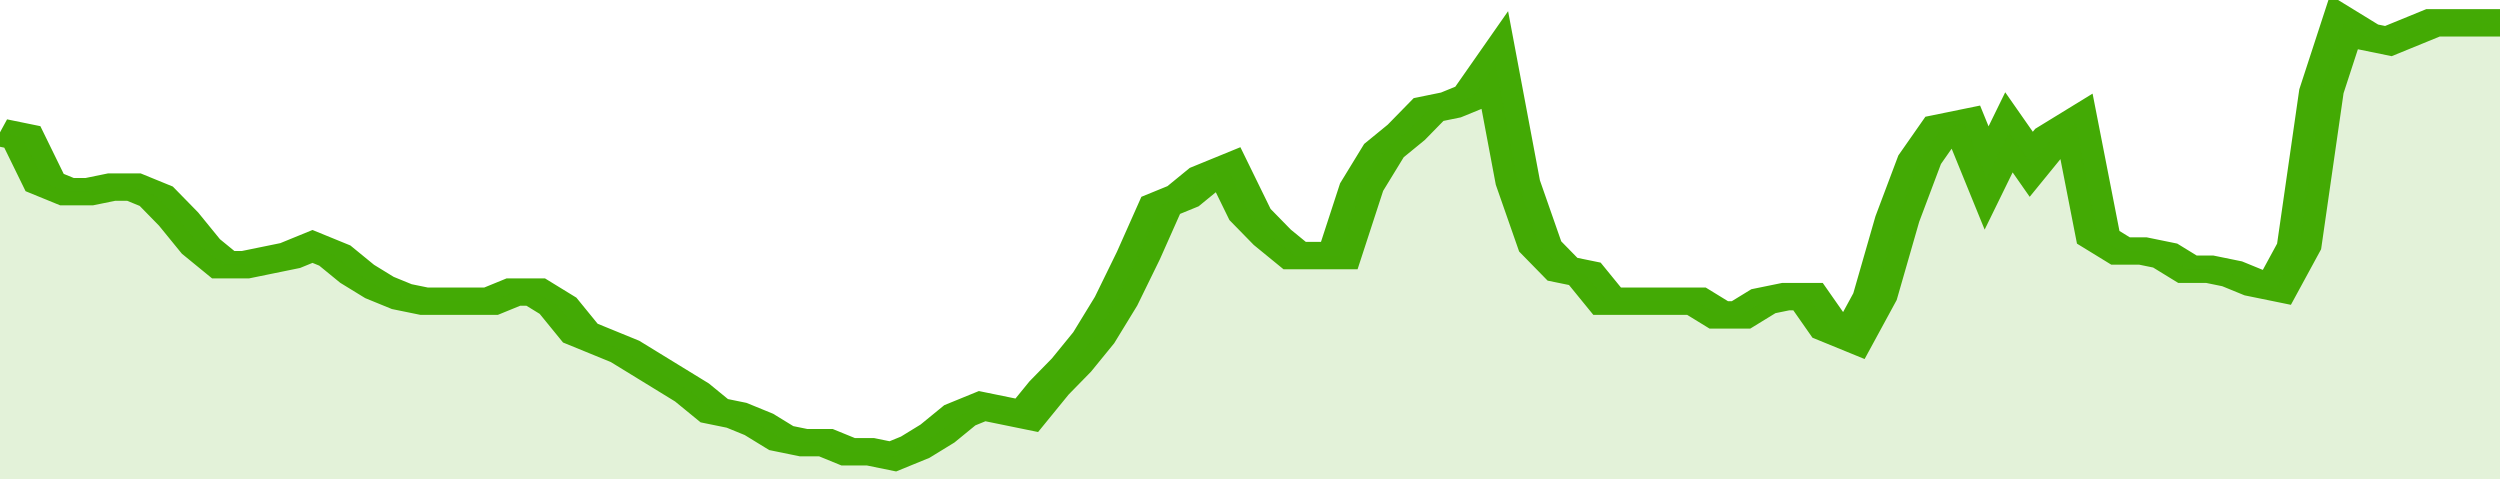 <svg xmlns="http://www.w3.org/2000/svg" viewBox="0 0 336 105" width="120" height="23" preserveAspectRatio="none">
				 <polyline fill="none" stroke="#43AA05" stroke-width="6" points="0, 29 3, 30 6, 40 9, 42 12, 42 15, 41 18, 41 21, 43 24, 48 27, 54 30, 58 33, 58 36, 57 39, 56 42, 54 45, 56 48, 60 51, 63 54, 65 57, 66 60, 66 63, 66 66, 66 69, 64 72, 64 75, 67 78, 73 81, 75 84, 77 87, 80 90, 83 93, 86 96, 90 99, 91 102, 93 105, 96 108, 97 111, 97 114, 99 117, 99 120, 100 123, 98 126, 95 129, 91 132, 89 135, 90 138, 91 141, 85 144, 80 147, 74 150, 66 153, 56 156, 45 159, 43 162, 39 165, 37 168, 47 171, 52 174, 56 177, 56 180, 56 183, 41 186, 33 189, 29 192, 24 195, 23 198, 21 201, 14 204, 40 207, 54 210, 59 213, 60 216, 66 219, 66 222, 66 225, 66 228, 66 231, 69 234, 69 237, 66 240, 65 243, 65 246, 72 249, 74 252, 65 255, 48 258, 35 261, 28 264, 27 267, 39 270, 29 273, 36 276, 30 279, 27 282, 52 285, 55 288, 55 291, 56 294, 59 297, 59 300, 60 303, 62 306, 63 309, 54 312, 20 315, 5 318, 8 321, 9 324, 7 327, 5 330, 5 333, 5 336, 5 336, 5 "> </polyline>
				 <polygon fill="#43AA05" opacity="0.15" points="0, 105 0, 29 3, 30 6, 40 9, 42 12, 42 15, 41 18, 41 21, 43 24, 48 27, 54 30, 58 33, 58 36, 57 39, 56 42, 54 45, 56 48, 60 51, 63 54, 65 57, 66 60, 66 63, 66 66, 66 69, 64 72, 64 75, 67 78, 73 81, 75 84, 77 87, 80 90, 83 93, 86 96, 90 99, 91 102, 93 105, 96 108, 97 111, 97 114, 99 117, 99 120, 100 123, 98 126, 95 129, 91 132, 89 135, 90 138, 91 141, 85 144, 80 147, 74 150, 66 153, 56 156, 45 159, 43 162, 39 165, 37 168, 47 171, 52 174, 56 177, 56 180, 56 183, 41 186, 33 189, 29 192, 24 195, 23 198, 21 201, 14 204, 40 207, 54 210, 59 213, 60 216, 66 219, 66 222, 66 225, 66 228, 66 231, 69 234, 69 237, 66 240, 65 243, 65 246, 72 249, 74 252, 65 255, 48 258, 35 261, 28 264, 27 267, 39 270, 29 273, 36 276, 30 279, 27 282, 52 285, 55 288, 55 291, 56 294, 59 297, 59 300, 60 303, 62 306, 63 309, 54 312, 20 315, 5 318, 8 321, 9 324, 7 327, 5 330, 5 333, 5 336, 5 336, 105 "></polygon>
			</svg>